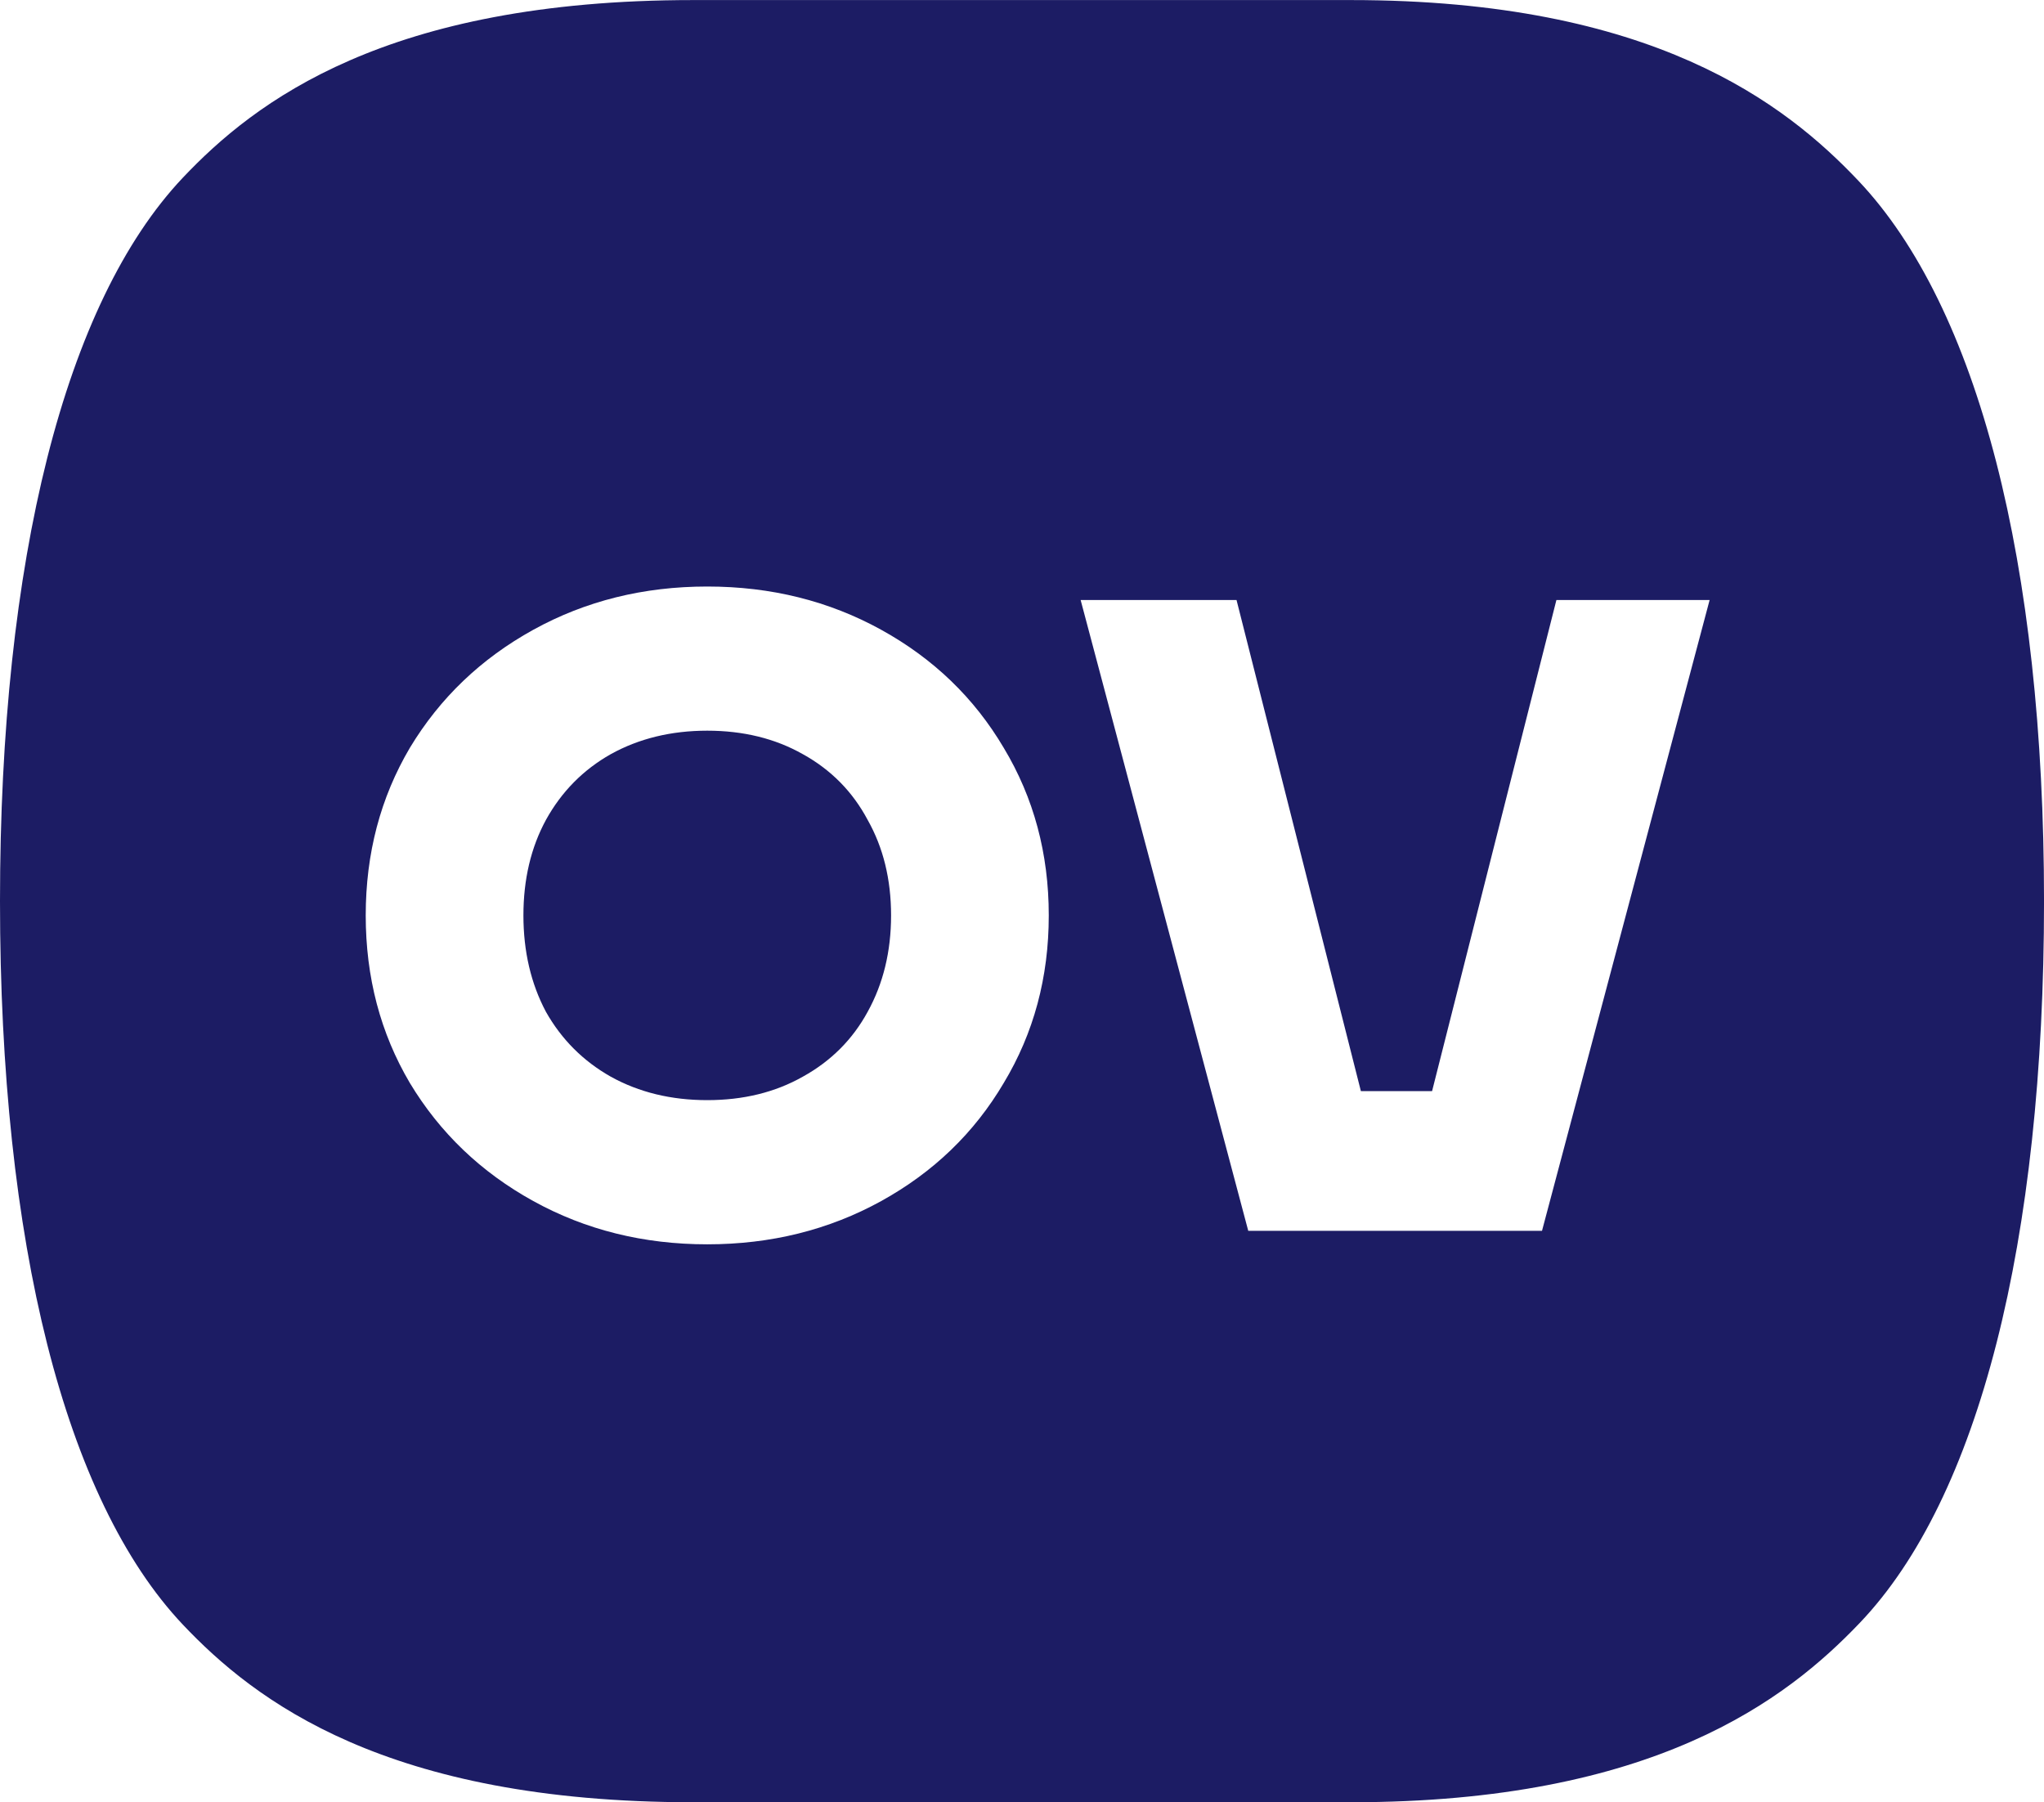 <svg width="93" height="82" viewBox="0 0 93 82" fill="none" xmlns="http://www.w3.org/2000/svg">
<g clip-path="url(#clip0_947_936)">
<path d="M61.471 0.003C75.189 0.003 81.217 4.697 84.558 8.227C90.003 13.982 93.001 25.622 93.001 41.001C93.001 56.511 90.031 68.165 84.624 73.833C81.285 77.338 75.251 82 61.471 82H31.537C17.578 82 11.597 77.383 8.318 73.917C2.954 68.24 0 56.551 0 41.001C9.01614e-05 25.452 2.956 13.762 8.313 8.092C11.597 4.619 17.578 0.003 31.537 0.003H61.471ZM32.179 26.686C29.282 26.686 26.643 27.341 24.266 28.653C21.888 29.965 20.016 31.756 18.649 34.024C17.31 36.293 16.64 38.835 16.64 41.65C16.64 44.466 17.31 47.008 18.649 49.276C20.016 51.545 21.888 53.336 24.266 54.648C26.643 55.959 29.282 56.615 32.179 56.615C35.076 56.615 37.714 55.959 40.092 54.648C42.47 53.336 44.329 51.545 45.668 49.276C47.035 47.008 47.718 44.466 47.718 41.65C47.718 38.835 47.035 36.293 45.668 34.024C44.329 31.756 42.47 29.965 40.092 28.653C37.714 27.341 35.076 26.686 32.179 26.686ZM56.794 56H70.16L77.786 27.3H70.815L65.158 49.645H61.919L56.261 27.3H49.168L56.794 56ZM32.179 33.245C33.819 33.245 35.268 33.601 36.525 34.312C37.81 35.022 38.793 36.019 39.477 37.304C40.187 38.561 40.543 40.01 40.543 41.65C40.543 43.29 40.187 44.752 39.477 46.037C38.793 47.294 37.81 48.279 36.525 48.989C35.268 49.7 33.819 50.055 32.179 50.055C30.539 50.055 29.077 49.7 27.792 48.989C26.535 48.279 25.55 47.294 24.84 46.037C24.157 44.752 23.816 43.29 23.815 41.65C23.815 40.01 24.157 38.561 24.84 37.304C25.55 36.019 26.535 35.022 27.792 34.312C29.077 33.601 30.539 33.245 32.179 33.245Z" fill="#1C1C64"/>
</g>
<defs>
<clipPath id="clip0_947_936">
<rect width="93" height="82" fill="white"/>
</clipPath>
</defs>
</svg>
